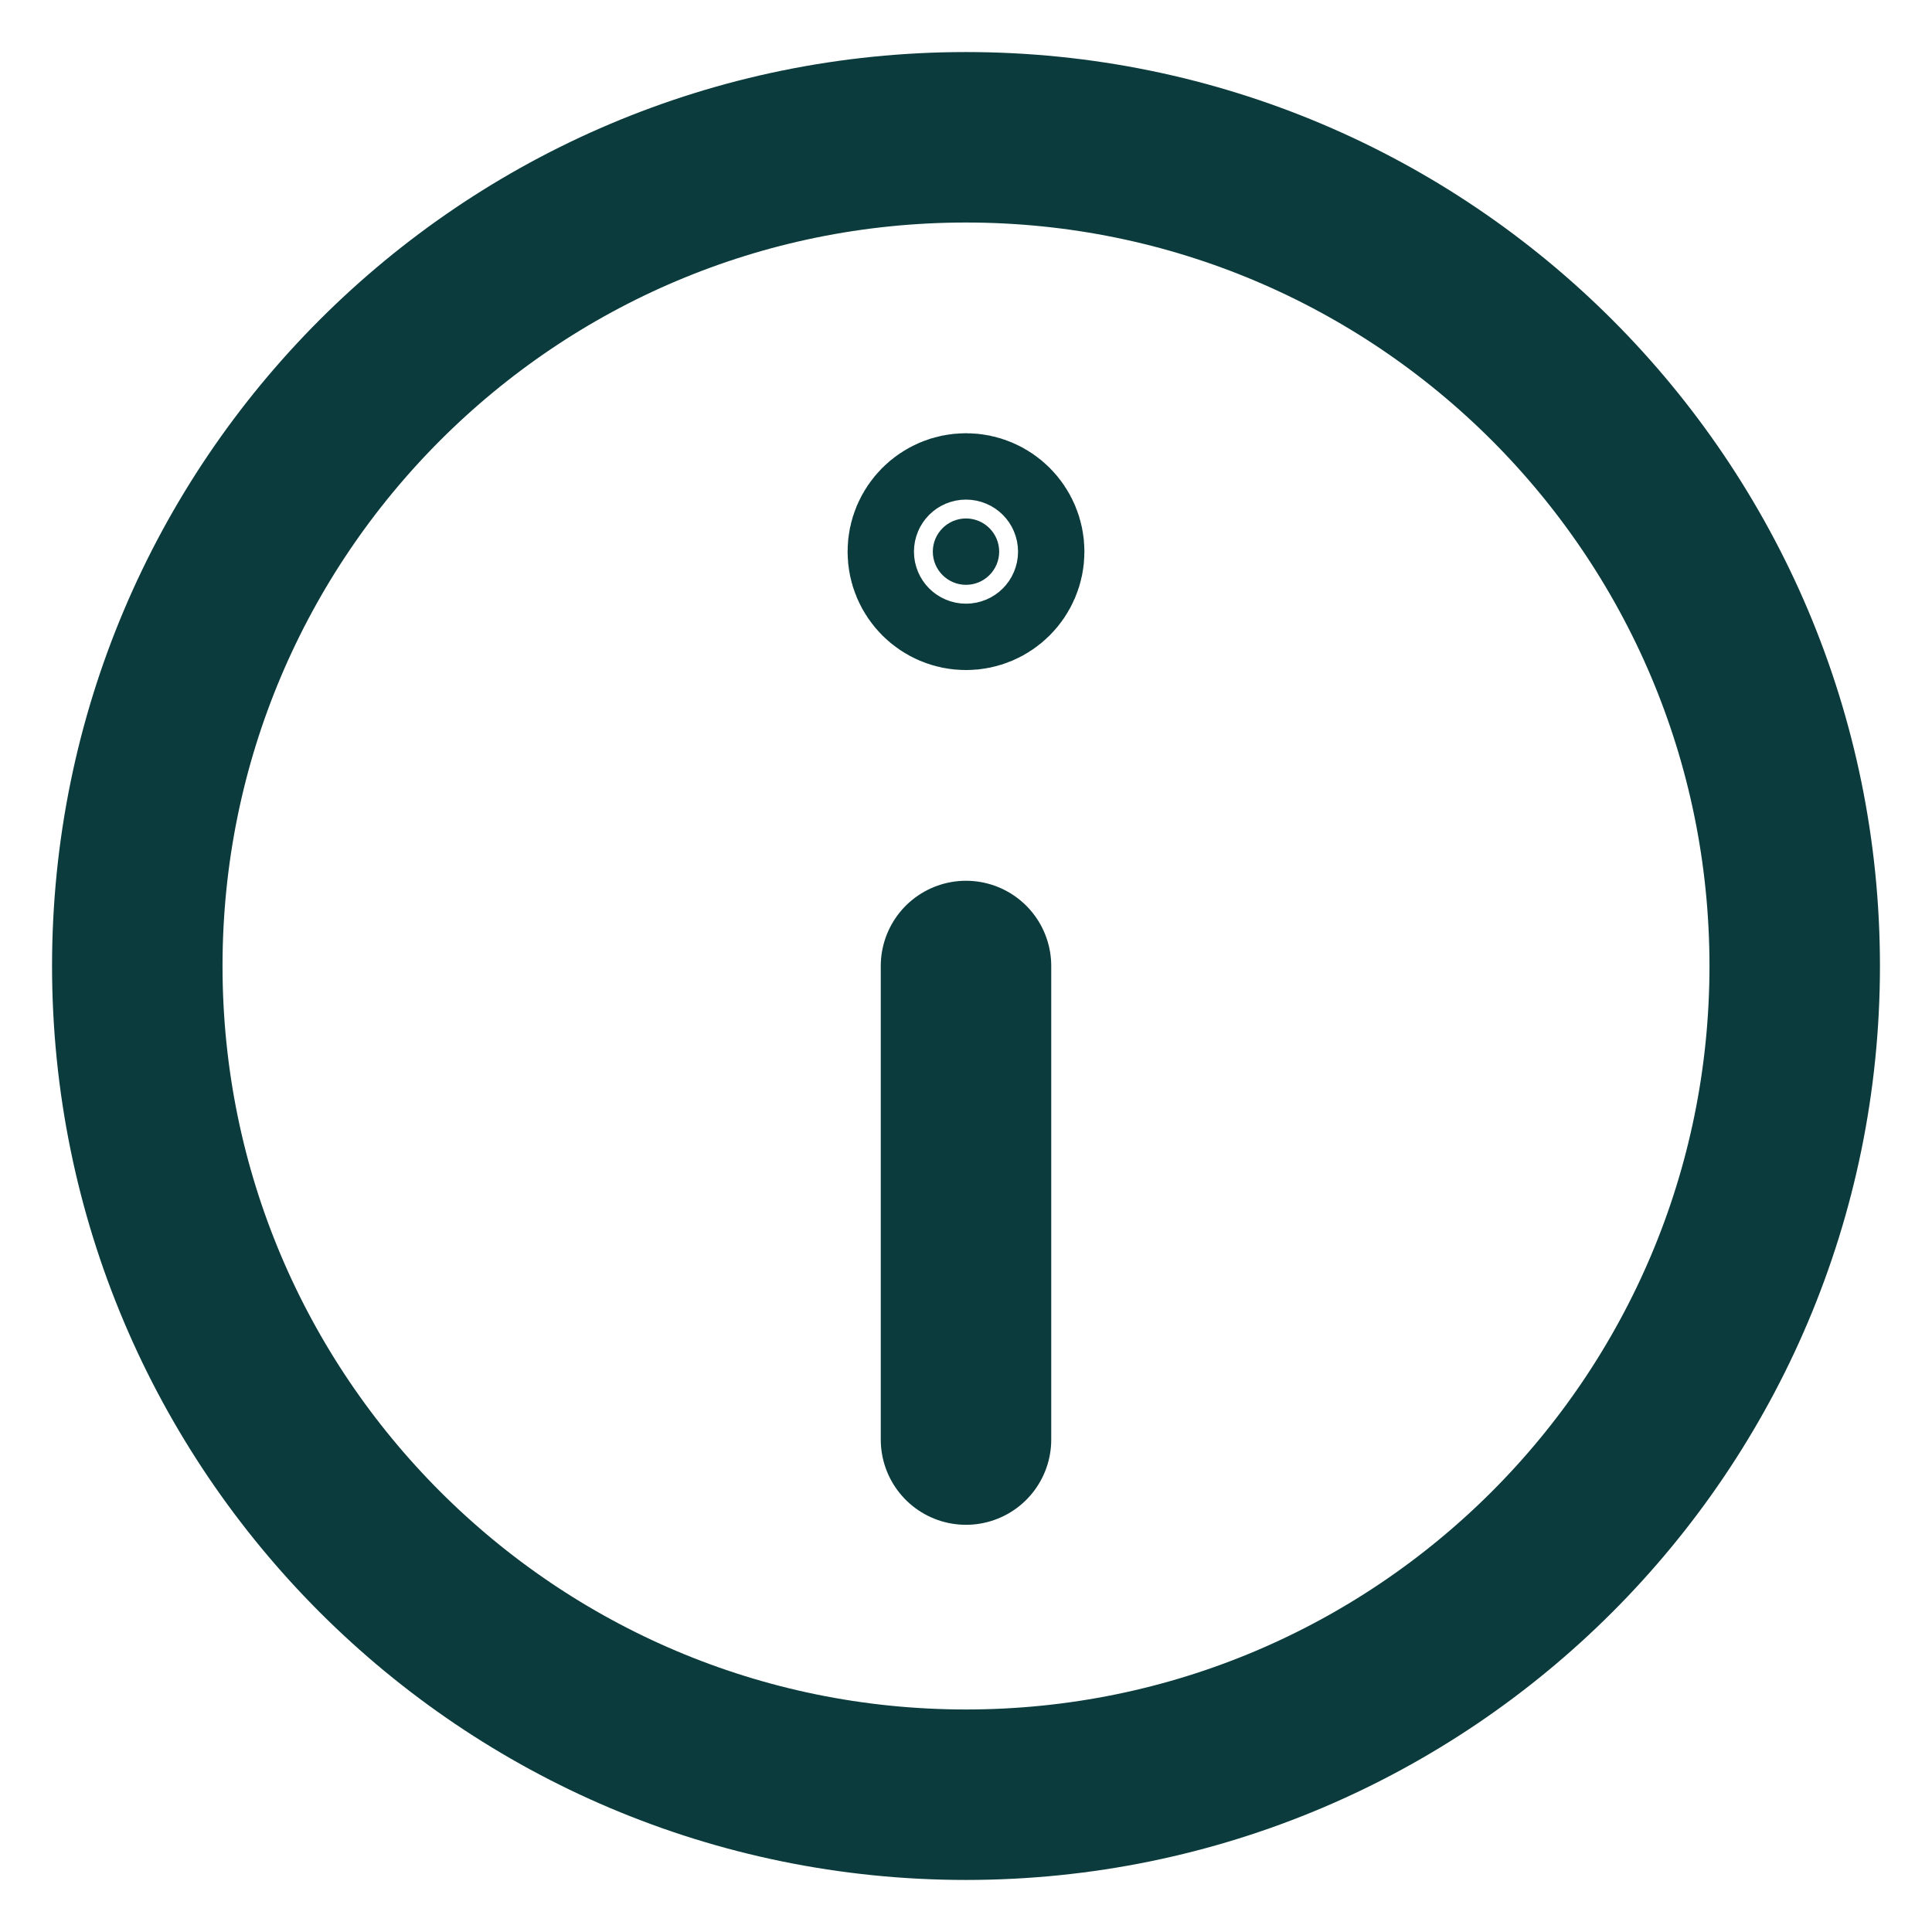 <svg width="17" height="17" viewBox="0 0 17 17" fill="none" xmlns="http://www.w3.org/2000/svg">
<path d="M8.792 4.854C8.792 5.015 8.661 5.146 8.5 5.146C8.339 5.146 8.208 5.015 8.208 4.854C8.208 4.693 8.339 4.562 8.5 4.562C8.661 4.562 8.792 4.693 8.792 4.854Z" fill="#0B3B3C" stroke="#0B3B3C" stroke-width="1.5"/>
<path d="M8.5 15.792C12.527 15.792 15.792 12.527 15.792 8.5C15.792 4.473 12.527 1.208 8.5 1.208C4.473 1.208 1.208 4.473 1.208 8.5C1.208 12.527 4.473 15.792 8.5 15.792Z" stroke="#0B3B3C" stroke-width="1.5" stroke-miterlimit="10" stroke-linecap="round" stroke-linejoin="round"/>
<path d="M8.5 12.667V8.5" stroke="#0B3B3C" stroke-width="1.5" stroke-miterlimit="10" stroke-linecap="round" stroke-linejoin="round"/>
</svg>
